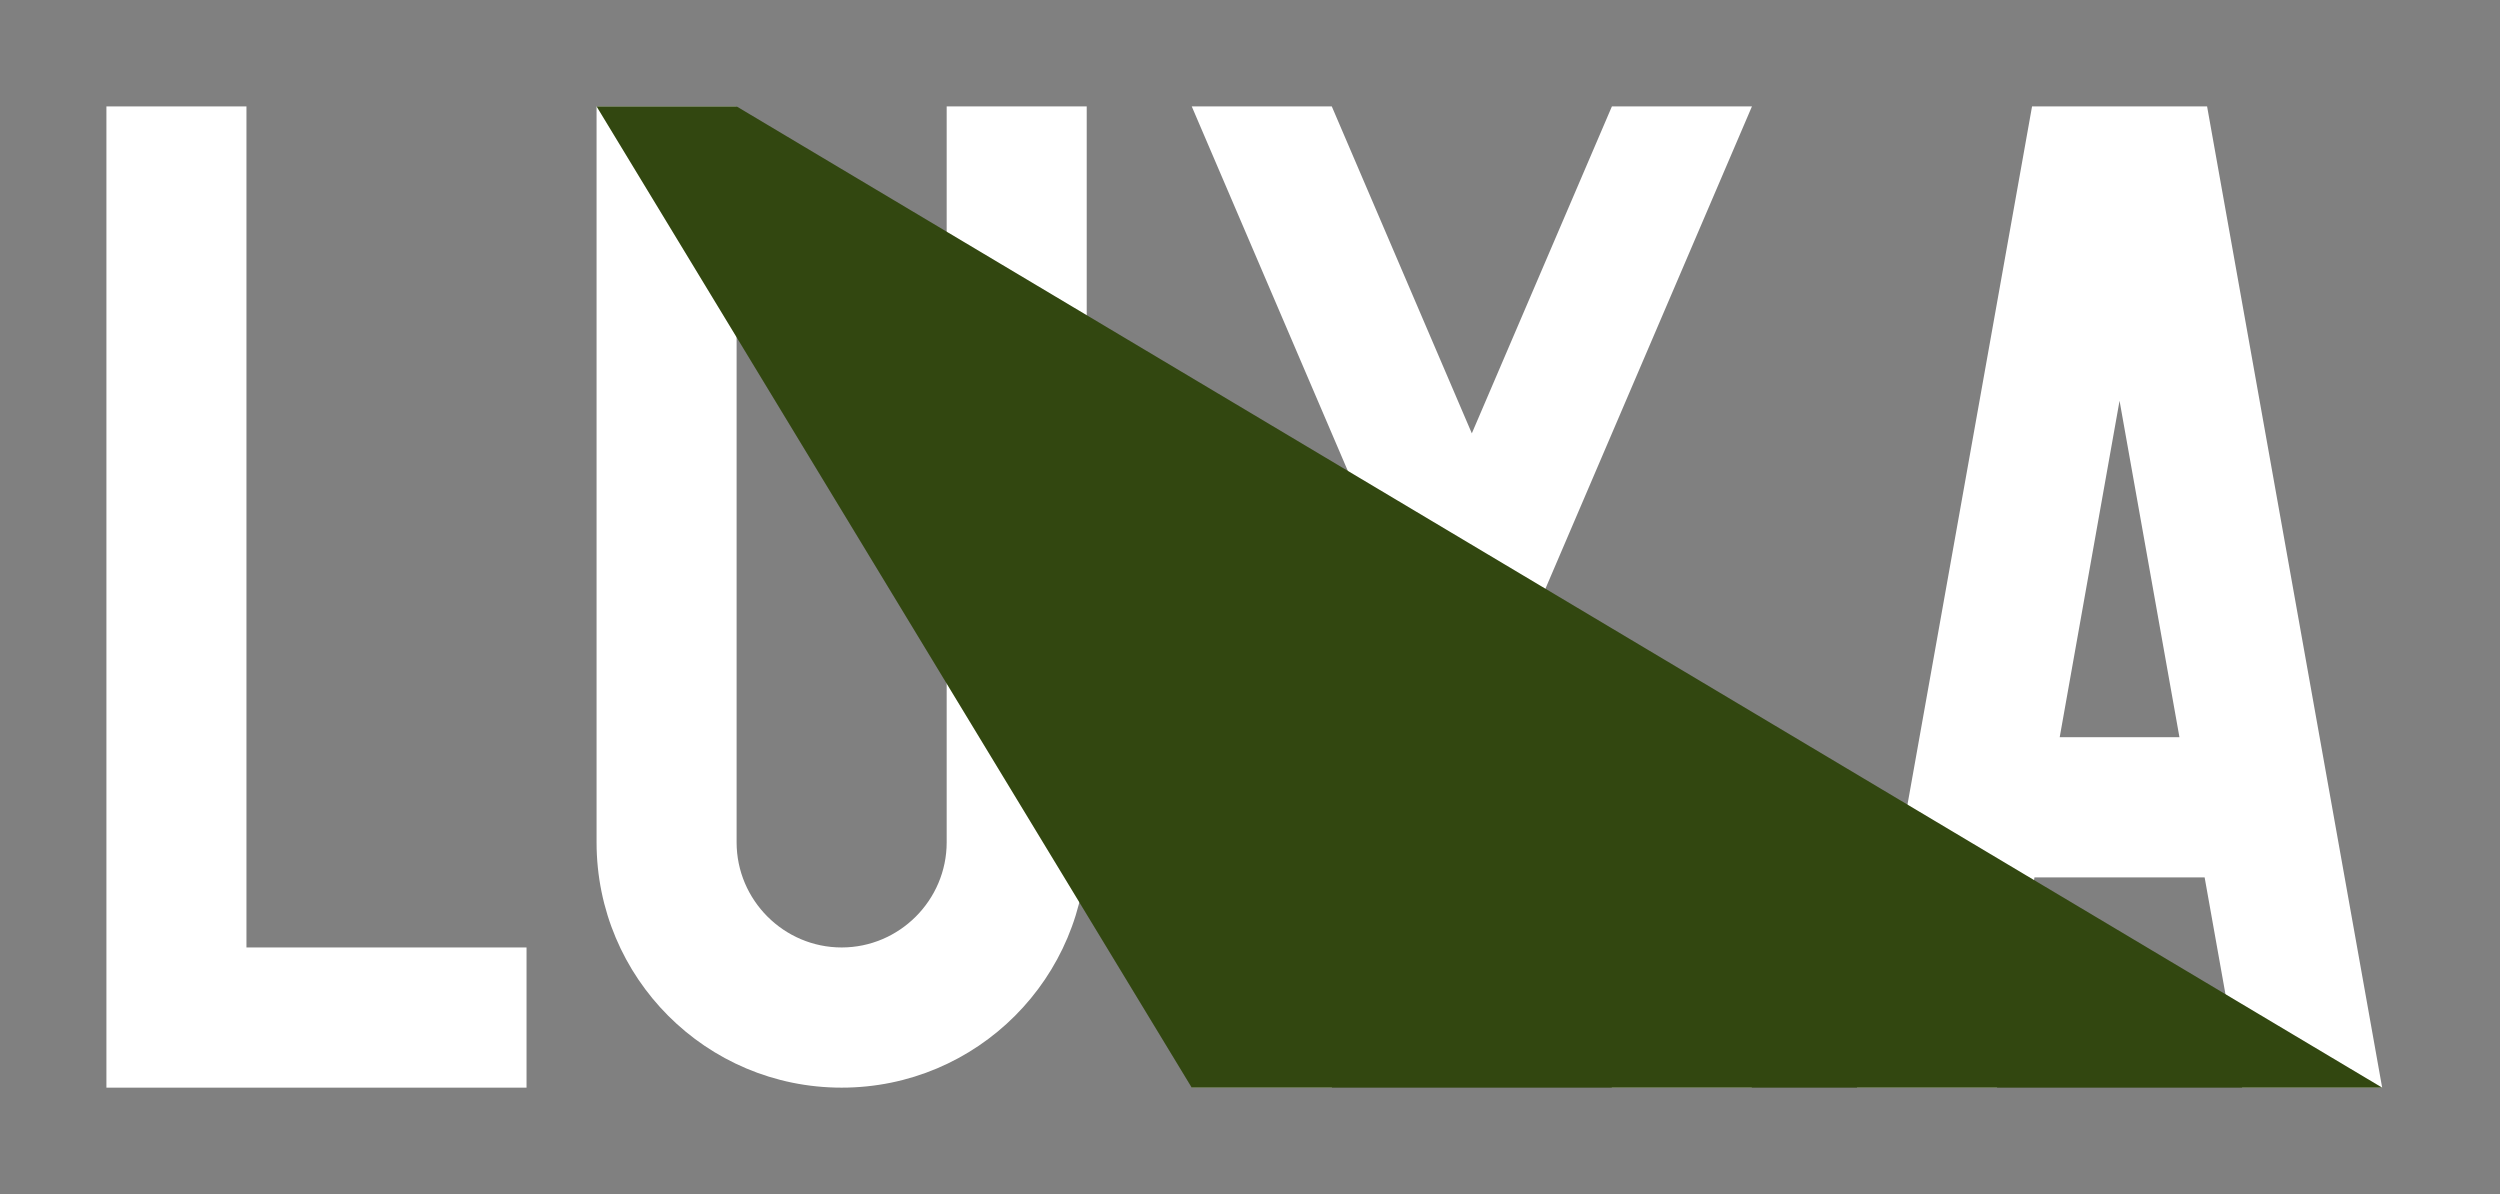 <svg width="67" height="32" viewBox="0 0 67 32" fill="none" xmlns="http://www.w3.org/2000/svg">
<rect x="0" y="0" width="67" height="32" fill="#808080" stroke="none"/>
<path d="M46.952 2.852H43.199L39.445 11.614L35.692 2.852H31.939L37.569 16L31.939 29.149H35.692L39.445 20.386L43.199 29.149H46.952L41.322 16L46.952 2.852Z" fill="white"/>
<path d="M6.605 25.392V2.852H2.852V25.392V29.149H6.605H14.111V25.392H6.605Z" fill="white"/>
<path d="M60.089 29.149H63.842L59.15 2.852H54.459L49.767 29.149H53.52L54.524 23.514H59.084L60.089 29.149ZM55.2 19.757L56.804 10.741L58.409 19.757H55.191H55.2Z" fill="white"/>
<path d="M25.371 2.852V22.574C25.371 24.124 24.104 25.392 22.556 25.392C21.008 25.392 19.741 24.124 19.741 22.574V2.852H15.988V22.574C15.988 26.209 18.925 29.149 22.556 29.149C26.187 29.149 29.124 26.209 29.124 22.574V2.852H25.371Z" fill="white"/>
<g style="mix-blend-mode:hard-light">
<path d="M15.988 2.852H19.741L63.842 29.149H31.939L15.988 2.852Z" fill="#324710"/>
</g>
</svg>
